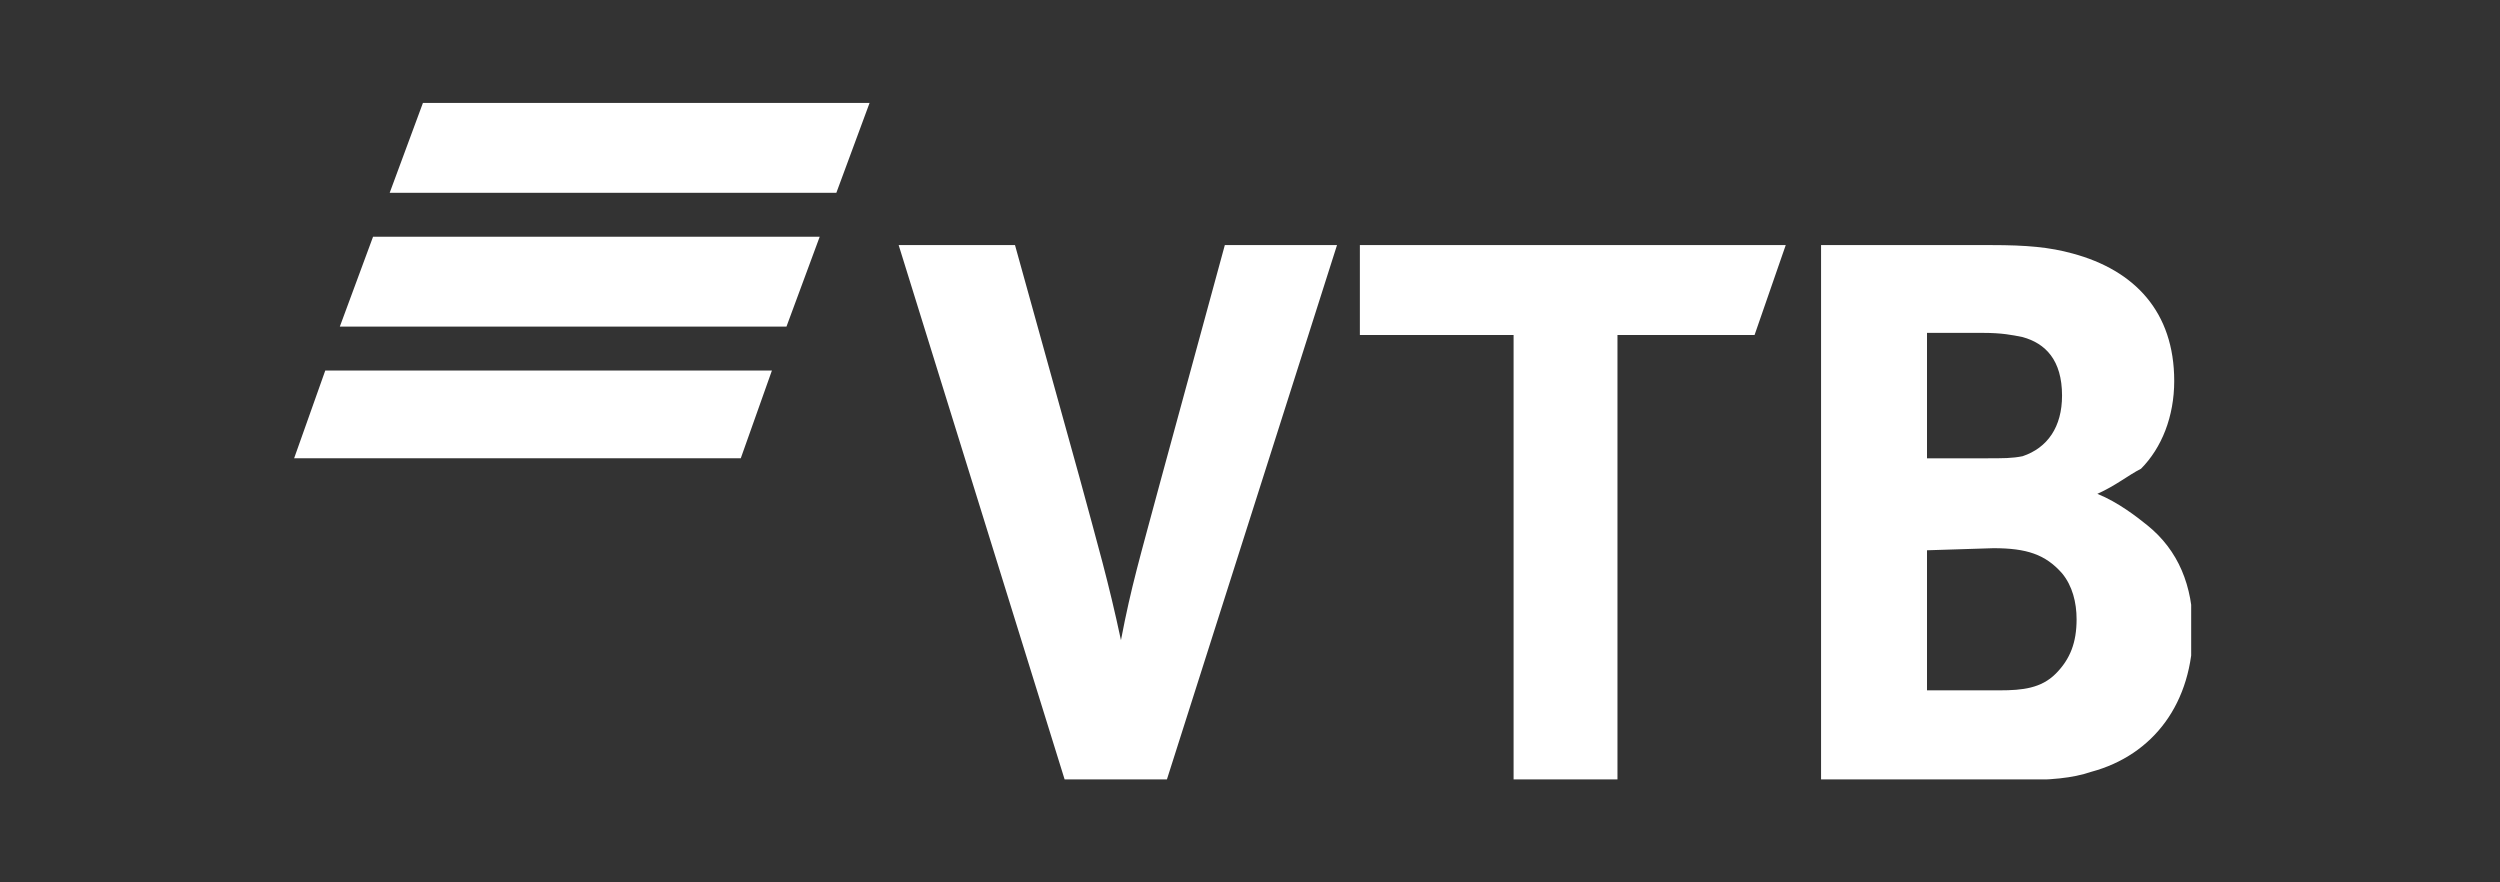 <svg width="170" height="60" viewBox="0 0 170 60" fill="none" xmlns="http://www.w3.org/2000/svg">
<rect x="0" y="0" width="170" height="60" fill="#333333" stroke="none"/>
<g clip-path="url(#clip0)">
<path fill-rule="evenodd" clip-rule="evenodd" d="M59.131 7H28.759L26.498 13.112H56.871L59.131 7ZM55.74 16.097H25.368L23.108 22.209H53.48L55.74 16.097ZM52.491 25.194H22.119L20 31.164H50.372L52.491 25.194Z" fill="white"/>
<path fill-rule="evenodd" clip-rule="evenodd" d="M142.62 33.581C144.033 34.15 145.304 35.145 146.011 35.713C148.13 37.419 149.118 39.836 149.118 42.821C149.118 47.796 146.434 51.349 142.196 52.486C140.925 52.913 139.512 53.055 136.97 53.055H123.832V16.666H135.416C137.817 16.666 139.371 16.808 140.925 17.235C145.163 18.372 147.847 21.215 147.847 25.906C147.847 28.322 146.999 30.454 145.587 31.876C144.739 32.302 143.892 33.013 142.62 33.581ZM131.036 37.419V46.943H135.981C137.535 46.943 138.806 46.801 139.795 45.806C140.784 44.811 141.208 43.673 141.208 42.11C141.208 40.973 140.925 39.836 140.219 38.983C139.089 37.703 137.817 37.277 135.557 37.277L131.036 37.419ZM130.895 31.165H134.992C136.263 31.165 136.828 31.165 137.535 31.023C139.23 30.454 140.219 29.033 140.219 26.901C140.219 24.484 139.089 23.347 137.535 22.921C136.828 22.778 136.122 22.636 134.851 22.636H131.036V31.165H130.895ZM102.924 53.055V22.778H92.471V16.666H121.43L119.311 22.778H109.988V53.055H102.924ZM72.411 53.055L61.109 16.666H69.02L73.4 32.444C74.671 37.135 75.377 39.551 76.225 43.531C76.931 39.836 77.496 37.988 78.909 32.728L83.288 16.666H90.917L79.333 53.055H72.411Z" fill="white"/>
</g>
<defs>
<clipPath id="clip0">
<rect width="129" height="46" fill="white" transform="translate(20 7)"/>
</clipPath>
</defs>
</svg>
